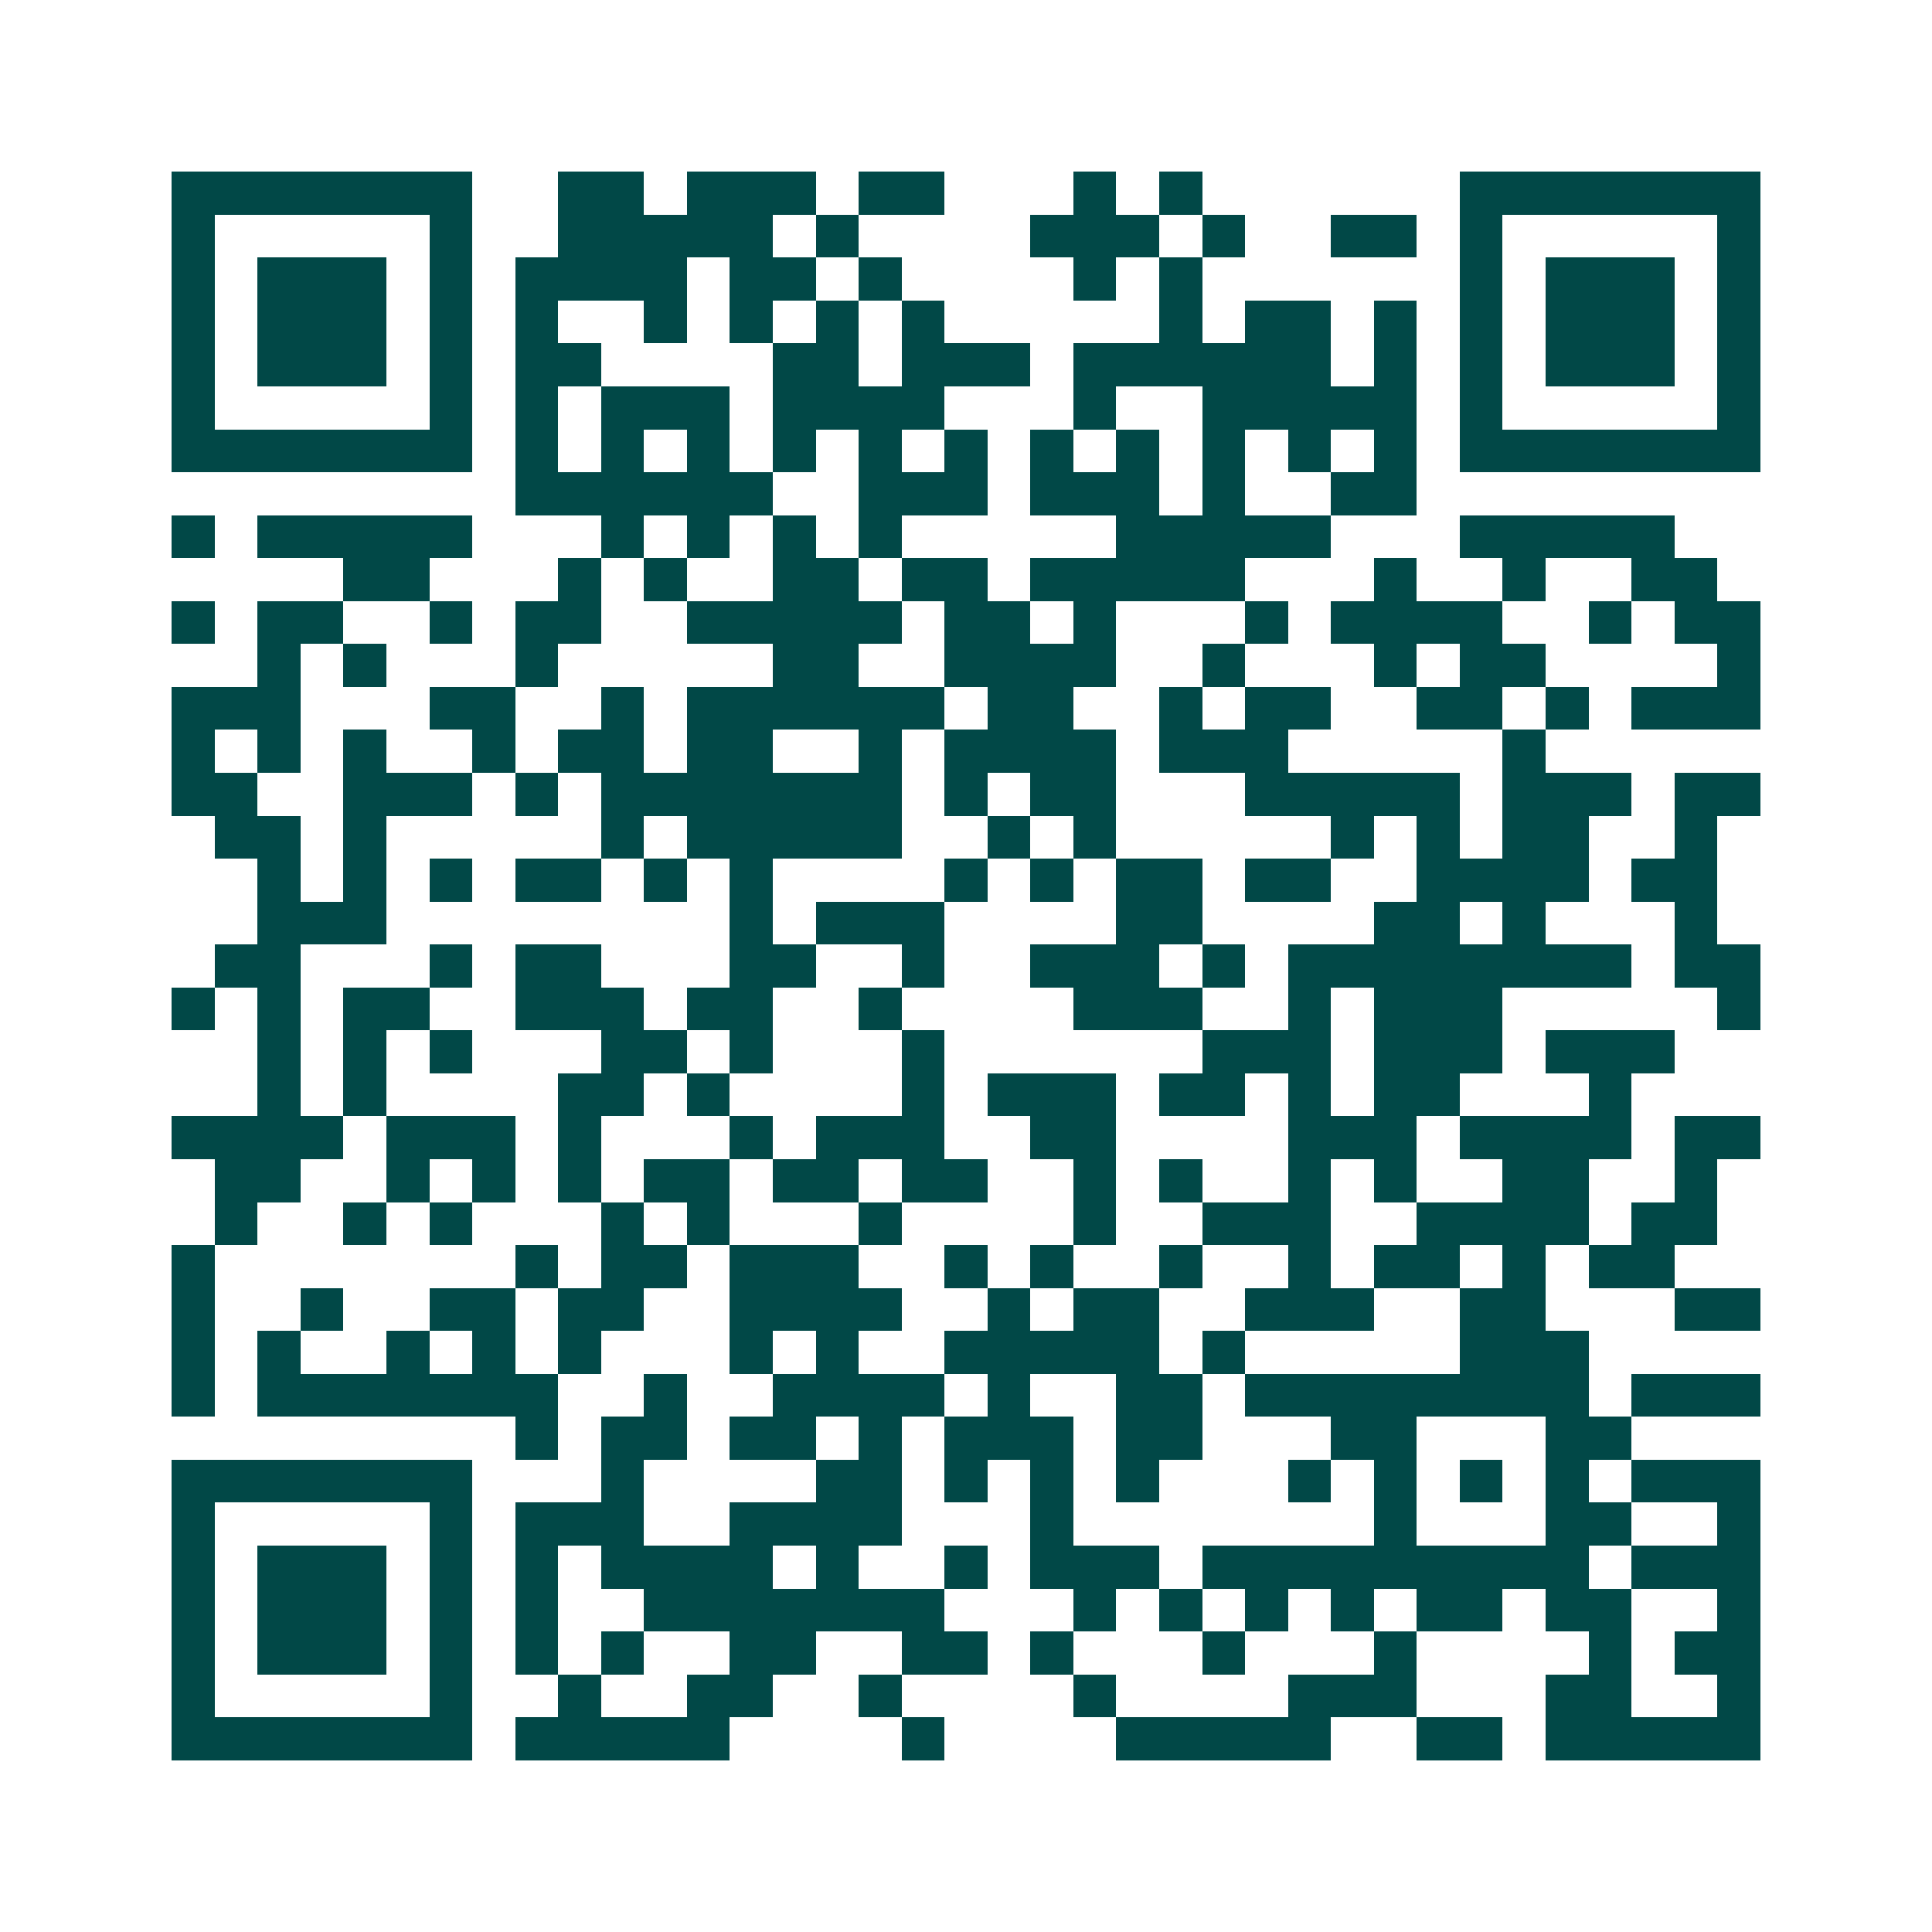 <svg xmlns="http://www.w3.org/2000/svg" width="200" height="200" viewBox="0 0 45 45" shape-rendering="crispEdges"><path fill="#ffffff" d="M0 0h45v45H0z"/><path stroke="#014847" d="M4 4.5h7m2 0h2m1 0h3m1 0h2m3 0h1m1 0h1m6 0h7M4 5.5h1m5 0h1m2 0h5m1 0h1m4 0h3m1 0h1m2 0h2m1 0h1m5 0h1M4 6.5h1m1 0h3m1 0h1m1 0h4m1 0h2m1 0h1m4 0h1m1 0h1m6 0h1m1 0h3m1 0h1M4 7.5h1m1 0h3m1 0h1m1 0h1m2 0h1m1 0h1m1 0h1m1 0h1m5 0h1m1 0h2m1 0h1m1 0h1m1 0h3m1 0h1M4 8.5h1m1 0h3m1 0h1m1 0h2m4 0h2m1 0h3m1 0h6m1 0h1m1 0h1m1 0h3m1 0h1M4 9.5h1m5 0h1m1 0h1m1 0h3m1 0h4m3 0h1m2 0h5m1 0h1m5 0h1M4 10.5h7m1 0h1m1 0h1m1 0h1m1 0h1m1 0h1m1 0h1m1 0h1m1 0h1m1 0h1m1 0h1m1 0h1m1 0h7M12 11.5h6m2 0h3m1 0h3m1 0h1m2 0h2M4 12.5h1m1 0h5m3 0h1m1 0h1m1 0h1m1 0h1m5 0h5m3 0h5M8 13.5h2m3 0h1m1 0h1m2 0h2m1 0h2m1 0h5m3 0h1m2 0h1m2 0h2M4 14.5h1m1 0h2m2 0h1m1 0h2m2 0h5m1 0h2m1 0h1m3 0h1m1 0h4m2 0h1m1 0h2M6 15.5h1m1 0h1m3 0h1m5 0h2m2 0h4m2 0h1m3 0h1m1 0h2m4 0h1M4 16.5h3m3 0h2m2 0h1m1 0h6m1 0h2m2 0h1m1 0h2m2 0h2m1 0h1m1 0h3M4 17.5h1m1 0h1m1 0h1m2 0h1m1 0h2m1 0h2m2 0h1m1 0h4m1 0h3m5 0h1M4 18.5h2m2 0h3m1 0h1m1 0h7m1 0h1m1 0h2m3 0h5m1 0h3m1 0h2M5 19.5h2m1 0h1m5 0h1m1 0h5m2 0h1m1 0h1m5 0h1m1 0h1m1 0h2m2 0h1M6 20.5h1m1 0h1m1 0h1m1 0h2m1 0h1m1 0h1m4 0h1m1 0h1m1 0h2m1 0h2m2 0h4m1 0h2M6 21.5h3m8 0h1m1 0h3m4 0h2m4 0h2m1 0h1m3 0h1M5 22.5h2m3 0h1m1 0h2m3 0h2m2 0h1m2 0h3m1 0h1m1 0h8m1 0h2M4 23.5h1m1 0h1m1 0h2m2 0h3m1 0h2m2 0h1m4 0h3m2 0h1m1 0h3m5 0h1M6 24.5h1m1 0h1m1 0h1m3 0h2m1 0h1m3 0h1m6 0h3m1 0h3m1 0h3M6 25.5h1m1 0h1m4 0h2m1 0h1m4 0h1m1 0h3m1 0h2m1 0h1m1 0h2m3 0h1M4 26.5h4m1 0h3m1 0h1m3 0h1m1 0h3m2 0h2m4 0h3m1 0h4m1 0h2M5 27.5h2m2 0h1m1 0h1m1 0h1m1 0h2m1 0h2m1 0h2m2 0h1m1 0h1m2 0h1m1 0h1m2 0h2m2 0h1M5 28.5h1m2 0h1m1 0h1m3 0h1m1 0h1m3 0h1m4 0h1m2 0h3m2 0h4m1 0h2M4 29.5h1m7 0h1m1 0h2m1 0h3m2 0h1m1 0h1m2 0h1m2 0h1m1 0h2m1 0h1m1 0h2M4 30.5h1m2 0h1m2 0h2m1 0h2m2 0h4m2 0h1m1 0h2m2 0h3m2 0h2m3 0h2M4 31.5h1m1 0h1m2 0h1m1 0h1m1 0h1m3 0h1m1 0h1m2 0h5m1 0h1m5 0h3M4 32.5h1m1 0h7m2 0h1m2 0h4m1 0h1m2 0h2m1 0h8m1 0h3M12 33.5h1m1 0h2m1 0h2m1 0h1m1 0h3m1 0h2m3 0h2m3 0h2M4 34.5h7m3 0h1m4 0h2m1 0h1m1 0h1m1 0h1m3 0h1m1 0h1m1 0h1m1 0h1m1 0h3M4 35.5h1m5 0h1m1 0h3m2 0h4m3 0h1m7 0h1m3 0h2m2 0h1M4 36.5h1m1 0h3m1 0h1m1 0h1m1 0h4m1 0h1m2 0h1m1 0h3m1 0h9m1 0h3M4 37.5h1m1 0h3m1 0h1m1 0h1m2 0h7m3 0h1m1 0h1m1 0h1m1 0h1m1 0h2m1 0h2m2 0h1M4 38.5h1m1 0h3m1 0h1m1 0h1m1 0h1m2 0h2m2 0h2m1 0h1m3 0h1m3 0h1m4 0h1m1 0h2M4 39.5h1m5 0h1m2 0h1m2 0h2m2 0h1m4 0h1m4 0h3m3 0h2m2 0h1M4 40.5h7m1 0h5m4 0h1m4 0h5m2 0h2m1 0h5"/></svg>
